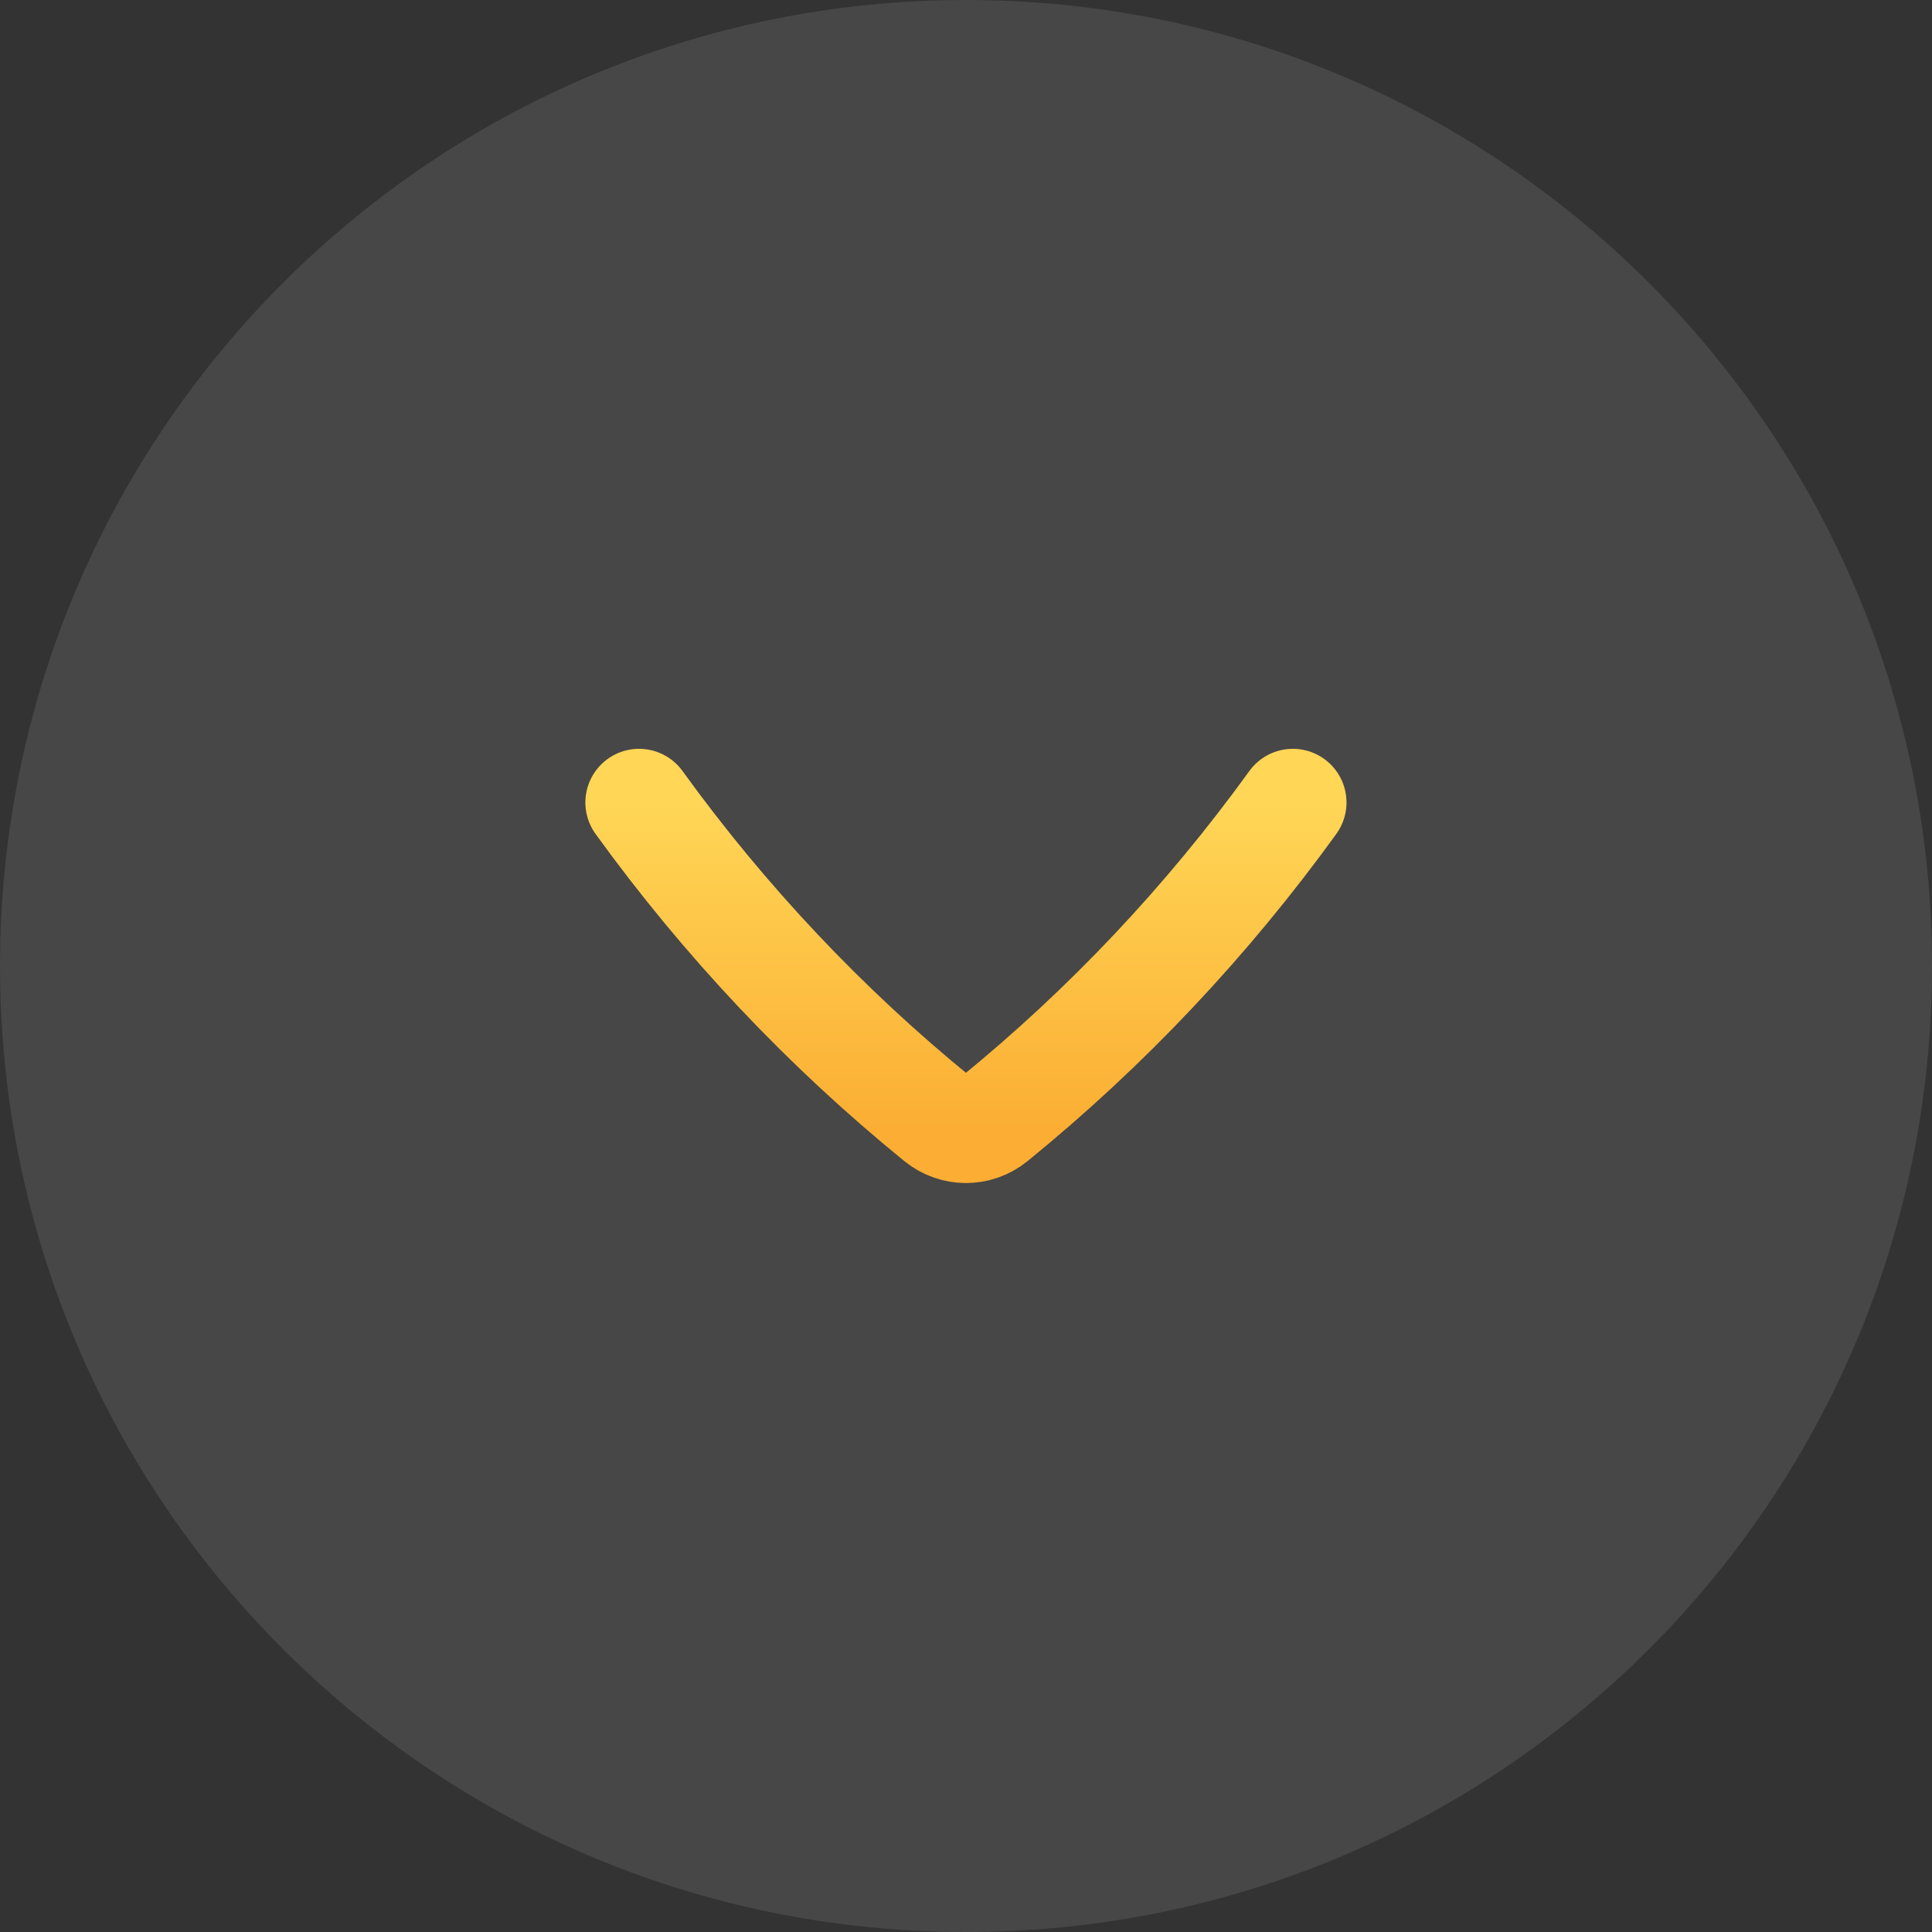 <svg width="72" height="72" viewBox="0 0 72 72" fill="none" xmlns="http://www.w3.org/2000/svg">
<rect x="0" y="0" width="72" height="72" fill="#333333" stroke="none"/>
<path d="M0 36C0 16.118 16.118 0 36 0C55.882 0 72 16.118 72 36C72 55.882 55.882 72 36 72C16.118 72 0 55.882 0 36Z" fill="white" fill-opacity="0.1"/>
<path d="M23.815 29.906C27.017 34.334 30.765 38.305 34.962 41.718C35.571 42.212 36.425 42.212 37.034 41.718C41.23 38.305 44.978 34.334 48.18 29.906" stroke="url(#paint0_linear_4228_15046)" stroke-width="4" stroke-linecap="round" stroke-linejoin="round"/>
<defs>
<linearGradient id="paint0_linear_4228_15046" x1="35.998" y1="29.906" x2="35.998" y2="42.089" gradientUnits="userSpaceOnUse">
<stop stop-color="#FFD656"/>
<stop offset="1" stop-color="#FBAE33"/>
</linearGradient>
</defs>
</svg>
